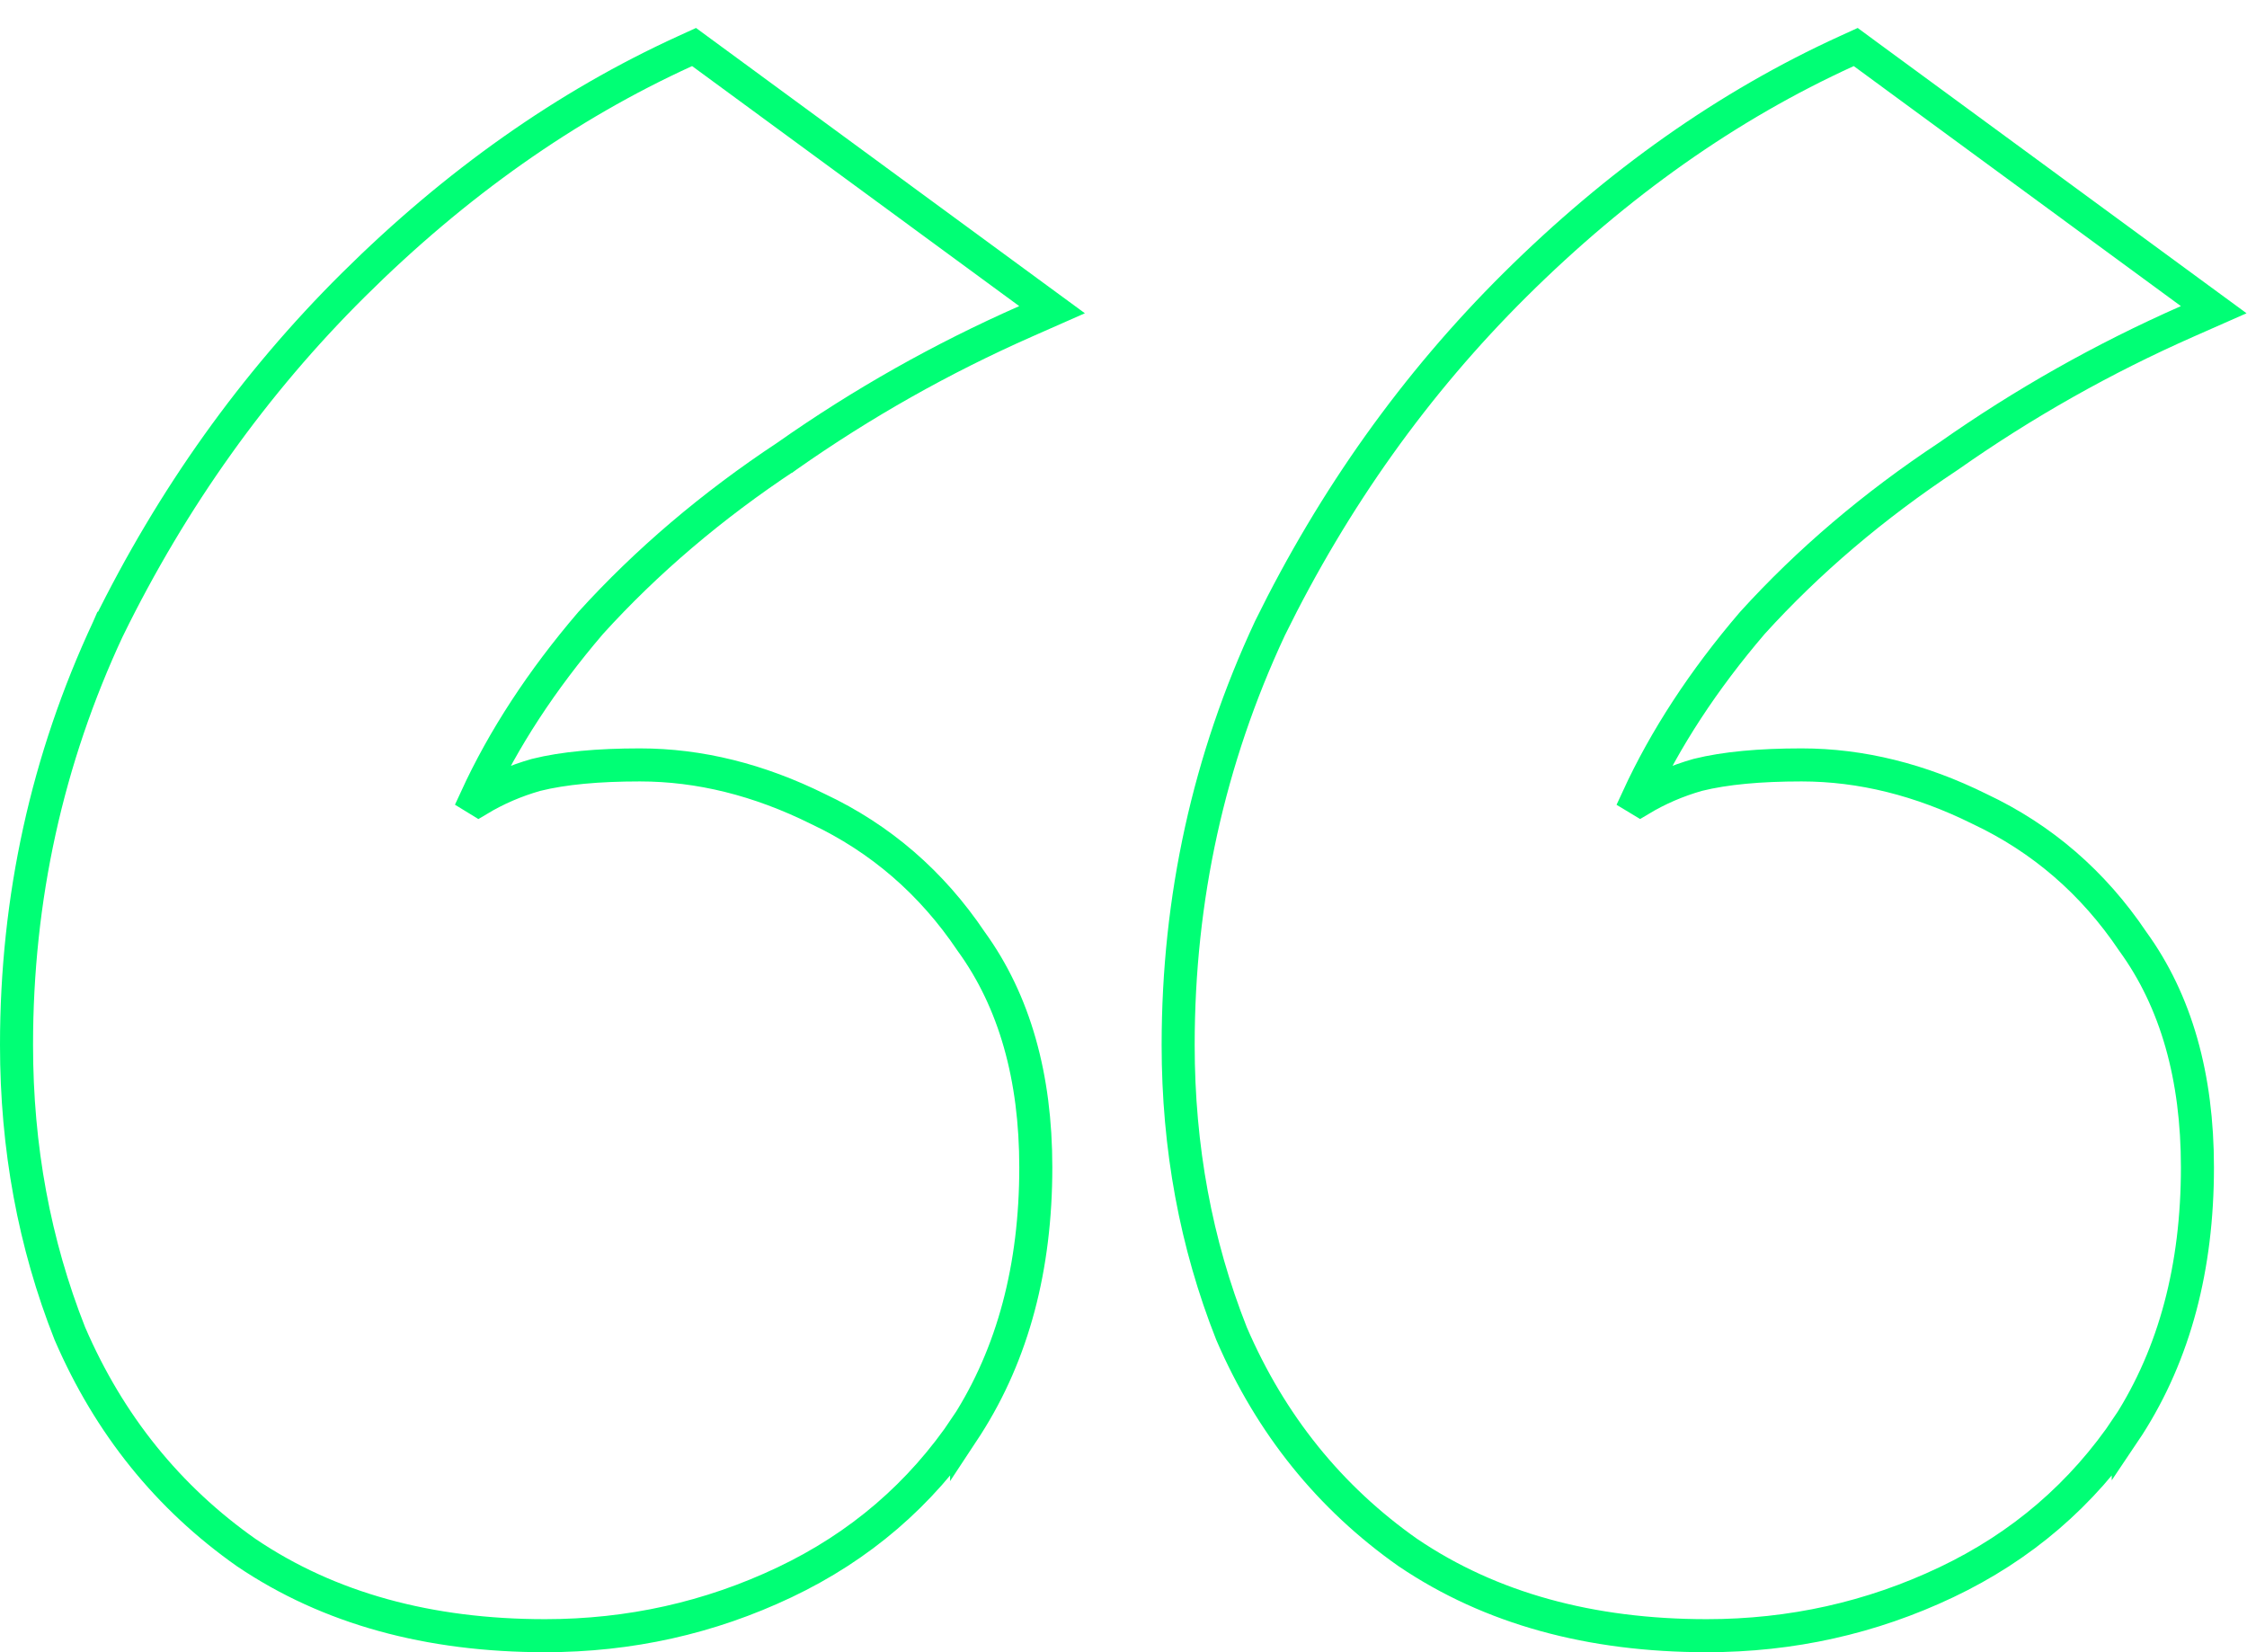 <svg width="68" height="50" viewBox="0 0 68 50" fill="none" xmlns="http://www.w3.org/2000/svg">
<g clip-path="url(#clip0_687_26060)">
<path d="M7.456 46.988L7.456 46.988L7.464 46.993C9.953 48.673 12.973 49.5 16.497 49.5C19.056 49.5 21.473 48.962 23.742 47.885C26.022 46.803 27.862 45.224 29.252 43.154L29.252 43.155L29.258 43.146C30.657 40.962 31.346 38.348 31.346 35.327C31.346 32.594 30.706 30.302 29.39 28.489C28.195 26.712 26.646 25.373 24.75 24.48C22.968 23.597 21.172 23.148 19.366 23.148C18.103 23.148 17.053 23.244 16.233 23.448L16.225 23.45L16.217 23.452C15.601 23.627 15.022 23.877 14.48 24.202L14.408 24.158C15.236 22.357 16.39 20.588 17.876 18.852C19.567 16.988 21.542 15.307 23.803 13.811L23.804 13.811L23.815 13.803C26.084 12.208 28.494 10.847 31.047 9.721L31.838 9.372L31.141 8.861L21.241 1.597L21.004 1.423L20.737 1.545C17.139 3.186 13.79 5.548 10.692 8.624C7.686 11.608 5.214 15.072 3.278 19.013L3.277 19.013L3.273 19.022C1.424 22.982 0.5 27.185 0.5 31.624C0.5 34.722 1.037 37.633 2.113 40.354L2.116 40.361L2.119 40.368C3.303 43.108 5.083 45.319 7.456 46.988ZM42.611 46.988L42.611 46.988L42.619 46.993C45.108 48.673 48.127 49.5 51.651 49.5C54.211 49.5 56.628 48.962 58.897 47.885C61.177 46.803 63.016 45.224 64.406 43.154L64.406 43.155L64.412 43.146C65.812 40.962 66.5 38.348 66.5 35.327C66.5 32.594 65.861 30.302 64.544 28.489C63.349 26.712 61.801 25.373 59.904 24.48C58.123 23.597 56.327 23.148 54.521 23.148C53.257 23.148 52.208 23.244 51.387 23.448L51.379 23.45L51.371 23.452C50.756 23.627 50.177 23.877 49.635 24.202L49.562 24.158C50.391 22.357 51.545 20.588 53.031 18.852C54.722 16.988 56.697 15.307 58.958 13.811L58.958 13.811L58.97 13.803C61.238 12.208 63.649 10.847 66.202 9.721L66.993 9.372L66.296 8.861L56.395 1.597L56.159 1.423L55.892 1.545C52.293 3.186 48.945 5.548 45.846 8.624C42.84 11.608 40.369 15.072 38.432 19.013L38.432 19.013L38.428 19.022C36.579 22.982 35.654 27.185 35.654 31.624C35.654 34.722 36.191 37.633 37.268 40.354L37.271 40.361L37.274 40.368C38.457 43.108 40.237 45.319 42.611 46.988Z" stroke="#00FF75"/>
</g>
<defs>
<clipPath id="clip0_687_26060">
<rect width="68" height="50" fill="white"/>
</clipPath>
</defs>
</svg>
